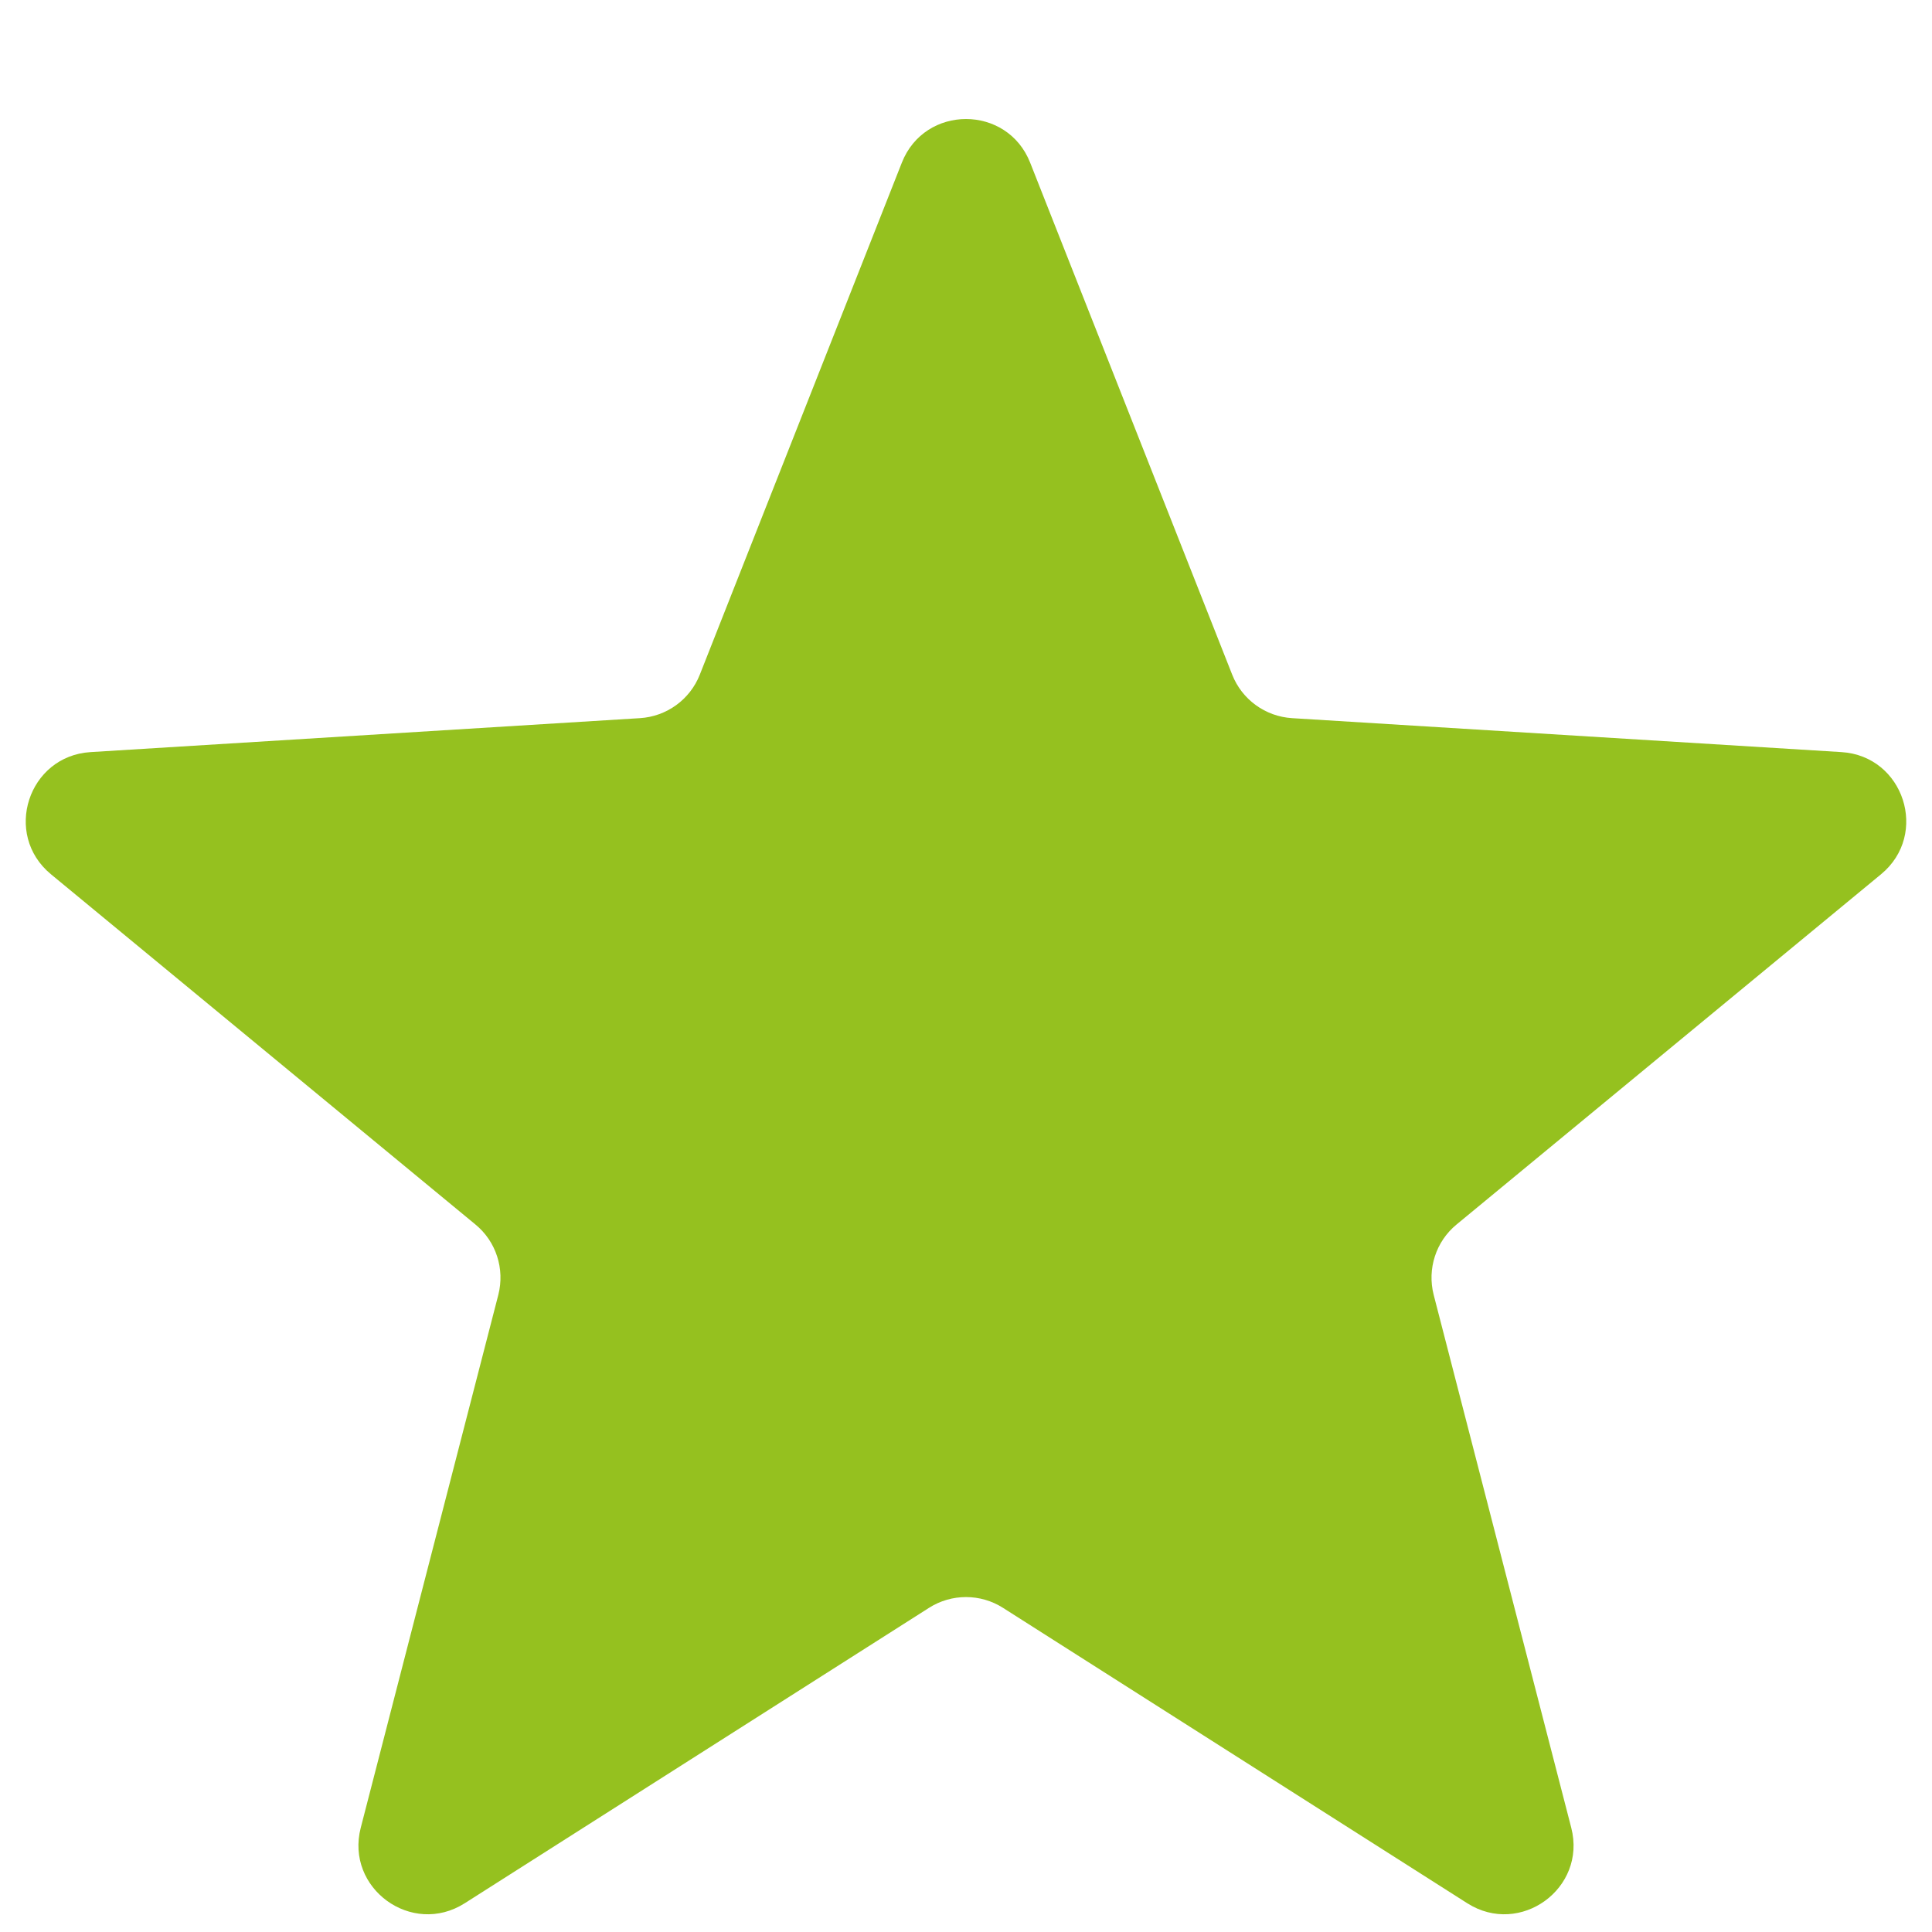 <?xml version="1.0" encoding="UTF-8"?> <svg xmlns="http://www.w3.org/2000/svg" width="14" height="14" viewBox="0 0 14 14" fill="none"><path d="M6.535 1.179C6.701 0.757 7.299 0.757 7.465 1.179L8.929 4.889C9 5.069 9.169 5.192 9.363 5.204L13.344 5.45C13.796 5.478 13.981 6.046 13.631 6.335L10.555 8.873C10.405 8.996 10.341 9.195 10.389 9.383L11.386 13.245C11.499 13.684 11.016 14.035 10.633 13.792L7.268 11.651C7.105 11.547 6.895 11.547 6.732 11.651L3.367 13.792C2.984 14.035 2.501 13.684 2.614 13.245L3.611 9.383C3.659 9.195 3.595 8.996 3.445 8.873L0.369 6.335C0.019 6.046 0.204 5.478 0.656 5.45L4.637 5.204C4.831 5.192 5 5.069 5.071 4.889L6.535 1.179Z" fill="#95C11F"></path></svg> 
